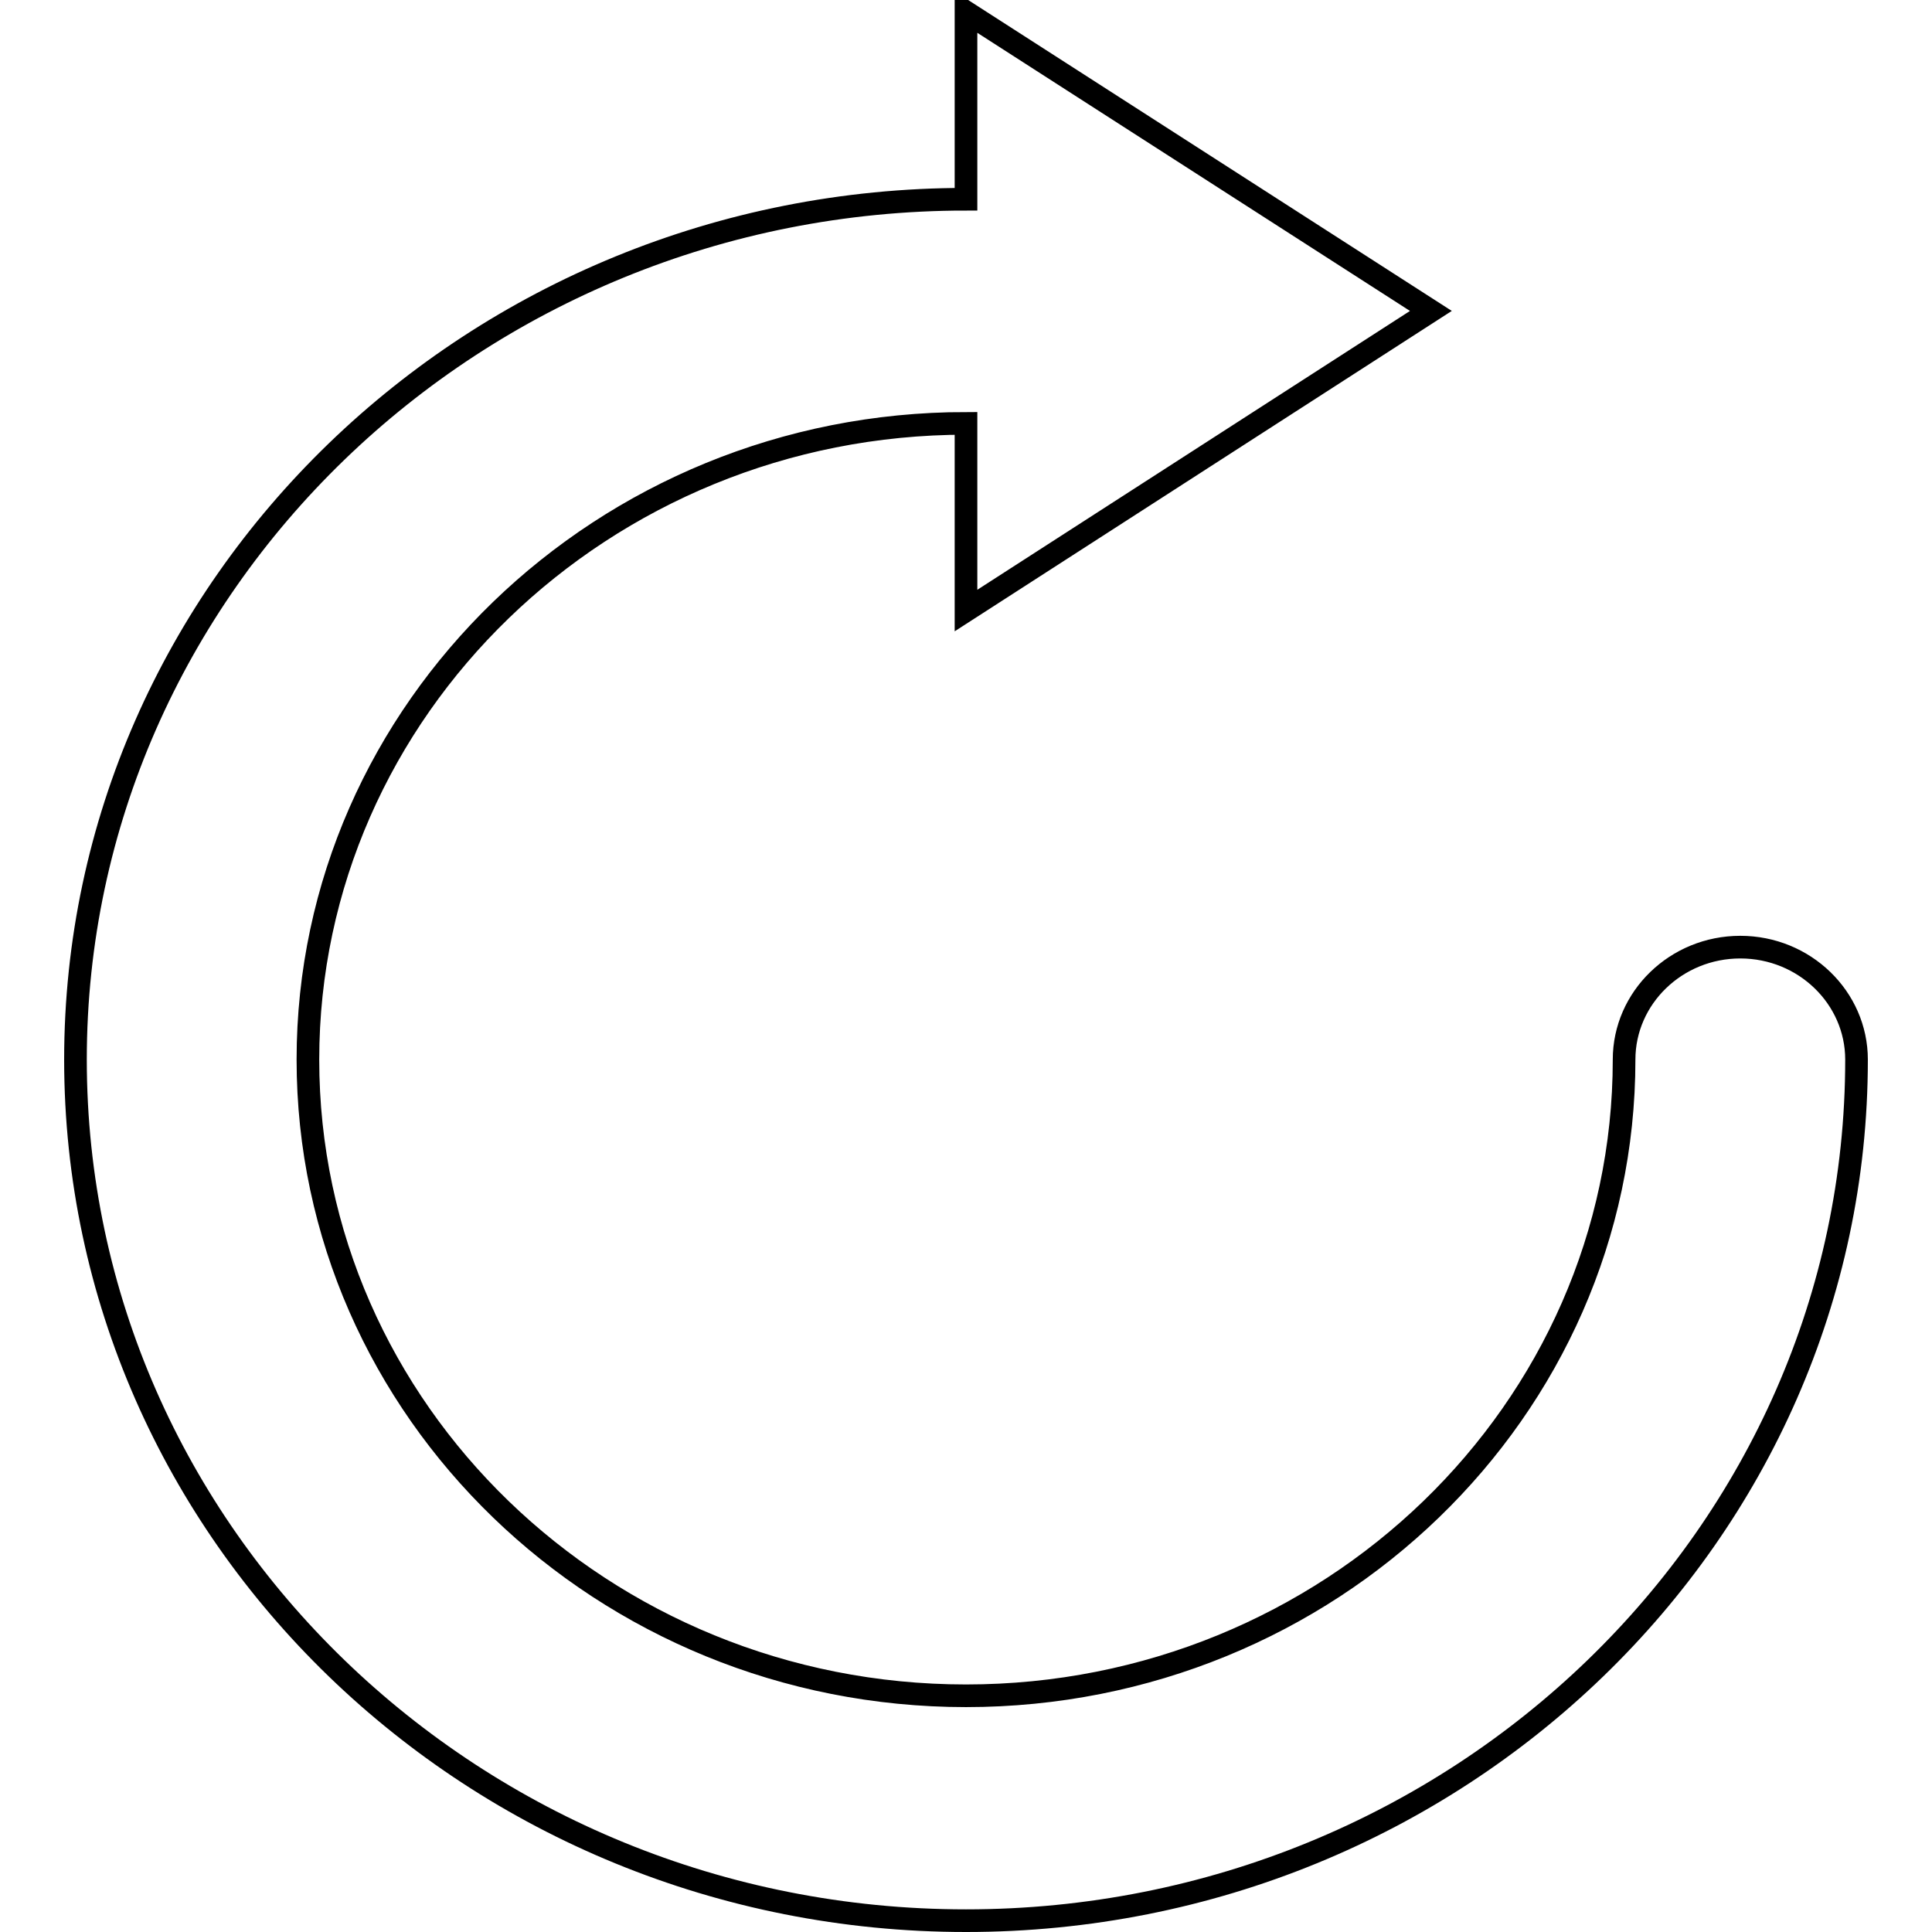 <?xml version="1.0" encoding="utf-8"?>
<!-- Svg Vector Icons : http://www.onlinewebfonts.com/icon -->
<!DOCTYPE svg PUBLIC "-//W3C//DTD SVG 1.1//EN" "http://www.w3.org/Graphics/SVG/1.1/DTD/svg11.dtd">
<svg version="1.1" xmlns="http://www.w3.org/2000/svg" xmlns:xlink="http://www.w3.org/1999/xlink" x="0px" y="0px" viewBox="0 0 256 256" enable-background="new 0 0 256 256" xml:space="preserve">
<g><g><path stroke-width="3" fill-opacity="0" stroke="#000000"  d="M230.6,125.5c-8.5,0-15.4,6.7-15.4,14.9c0,46.5-39.1,84.3-87.2,84.3c-48.1,0-87.2-37.8-87.2-84.3c0-46.4,39.1-84.3,87.2-84.3l0,0v24.8l61.6-39.7L128,1.6v24.8c-65.1,0-118,51.2-118,114c0,62.9,52.9,114.1,118,114.1s118-51.2,118-114.1C246,132.2,239.1,125.5,230.6,125.5L230.6,125.5z"/></g></g>
</svg>